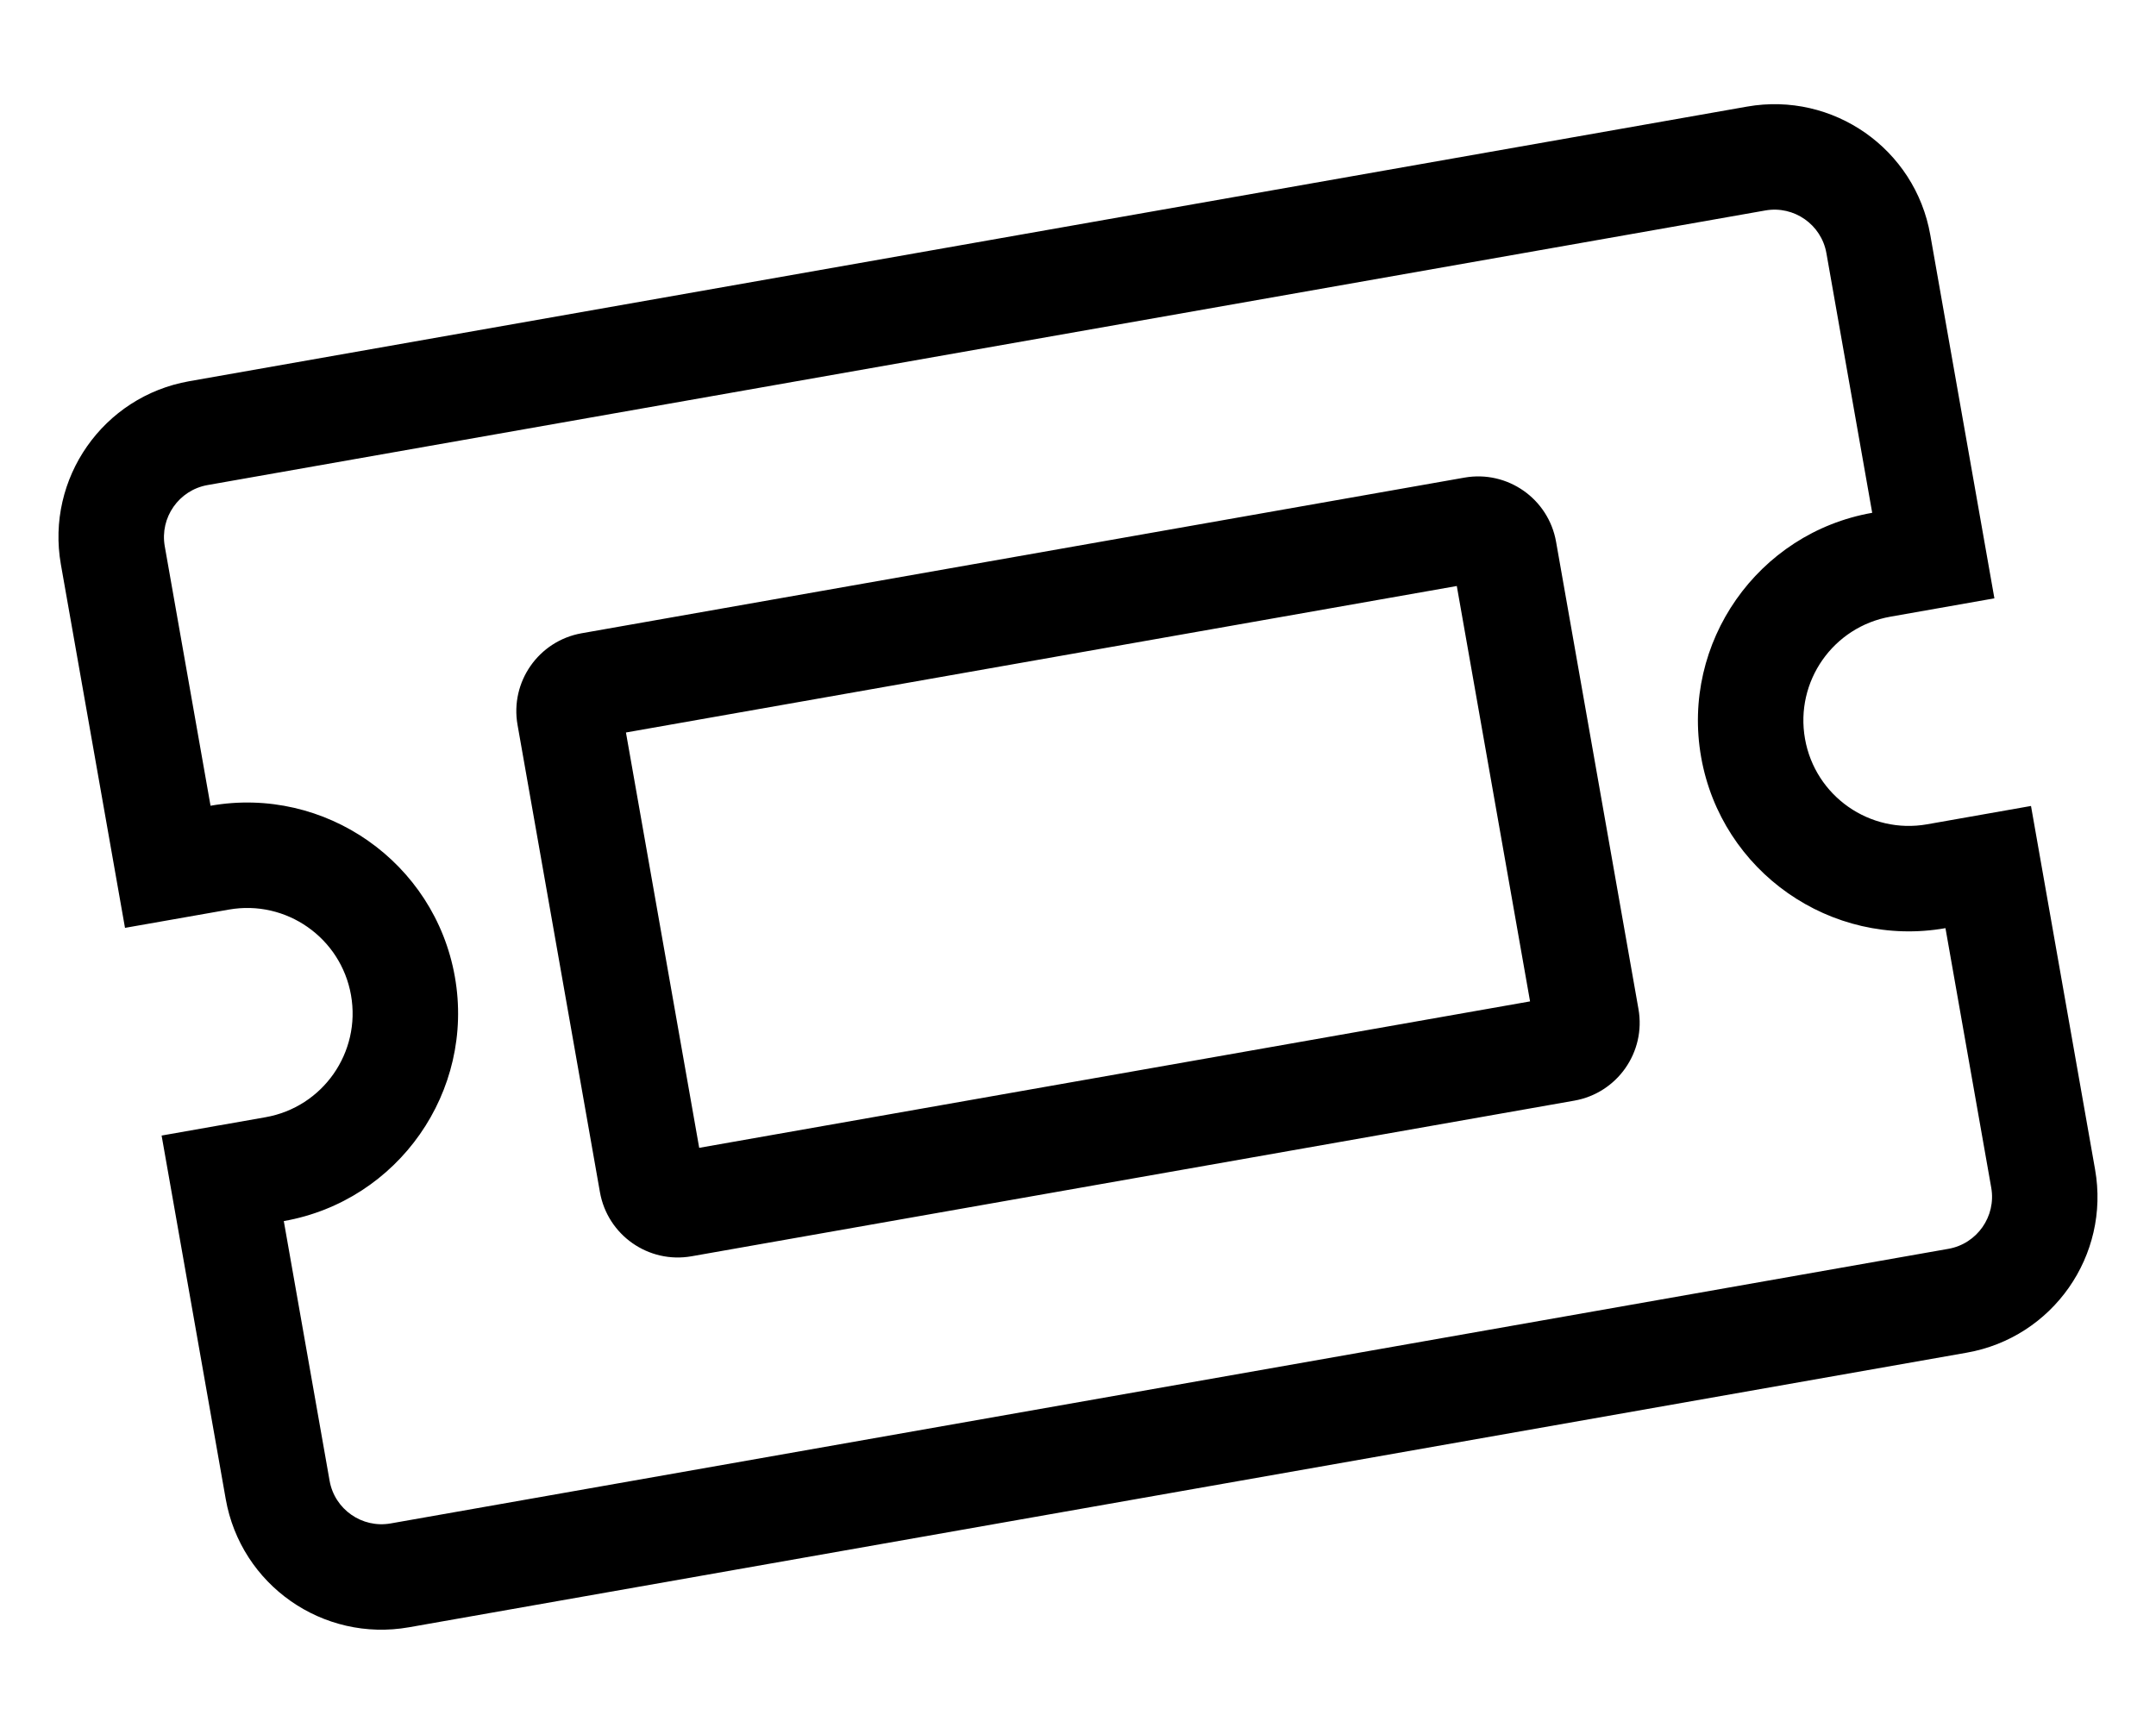 <?xml version="1.0" encoding="UTF-8"?>
<svg xmlns="http://www.w3.org/2000/svg" width="46" height="37" viewBox="0 0 46 37" fill="none">
  <path d="M31.245 10.192L12.411 13.513C11.493 13.675 10.88 14.55 11.042 15.468L12.8 25.439C12.962 26.357 13.837 26.97 14.755 26.808L33.589 23.487C34.507 23.325 35.12 22.45 34.958 21.532L33.2 11.561C33.038 10.643 32.163 10.03 31.245 10.192ZM32.645 21.369L14.918 24.494L13.355 15.631L31.082 12.505L32.645 21.369ZM40.336 13.159L42.552 12.768L41.184 5.012C40.861 3.177 39.11 1.951 37.274 2.275L4.037 8.135C2.201 8.459 0.976 10.21 1.299 12.045L2.667 19.8L4.883 19.41C6.106 19.194 7.273 20.011 7.489 21.235C7.705 22.459 6.888 23.626 5.664 23.841L3.448 24.232L4.816 31.988C5.139 33.823 6.89 35.049 8.726 34.725L41.963 28.865C43.798 28.541 45.024 26.79 44.7 24.955L43.333 17.199L41.117 17.59C39.894 17.806 38.727 16.989 38.511 15.765C38.295 14.541 39.112 13.374 40.336 13.159ZM41.508 19.806L42.485 25.346C42.592 25.956 42.183 26.541 41.572 26.649L8.335 32.509C7.724 32.617 7.139 32.208 7.032 31.597L6.055 26.057C8.498 25.626 10.136 23.288 9.705 20.844C9.274 18.401 6.936 16.763 4.492 17.194L3.515 11.655C3.408 11.043 3.817 10.459 4.428 10.351L37.665 4.491C38.276 4.383 38.861 4.792 38.968 5.403L39.945 10.943C37.502 11.373 35.864 13.712 36.295 16.156C36.726 18.599 39.064 20.237 41.508 19.806Z" fill="black"></path>
</svg>
